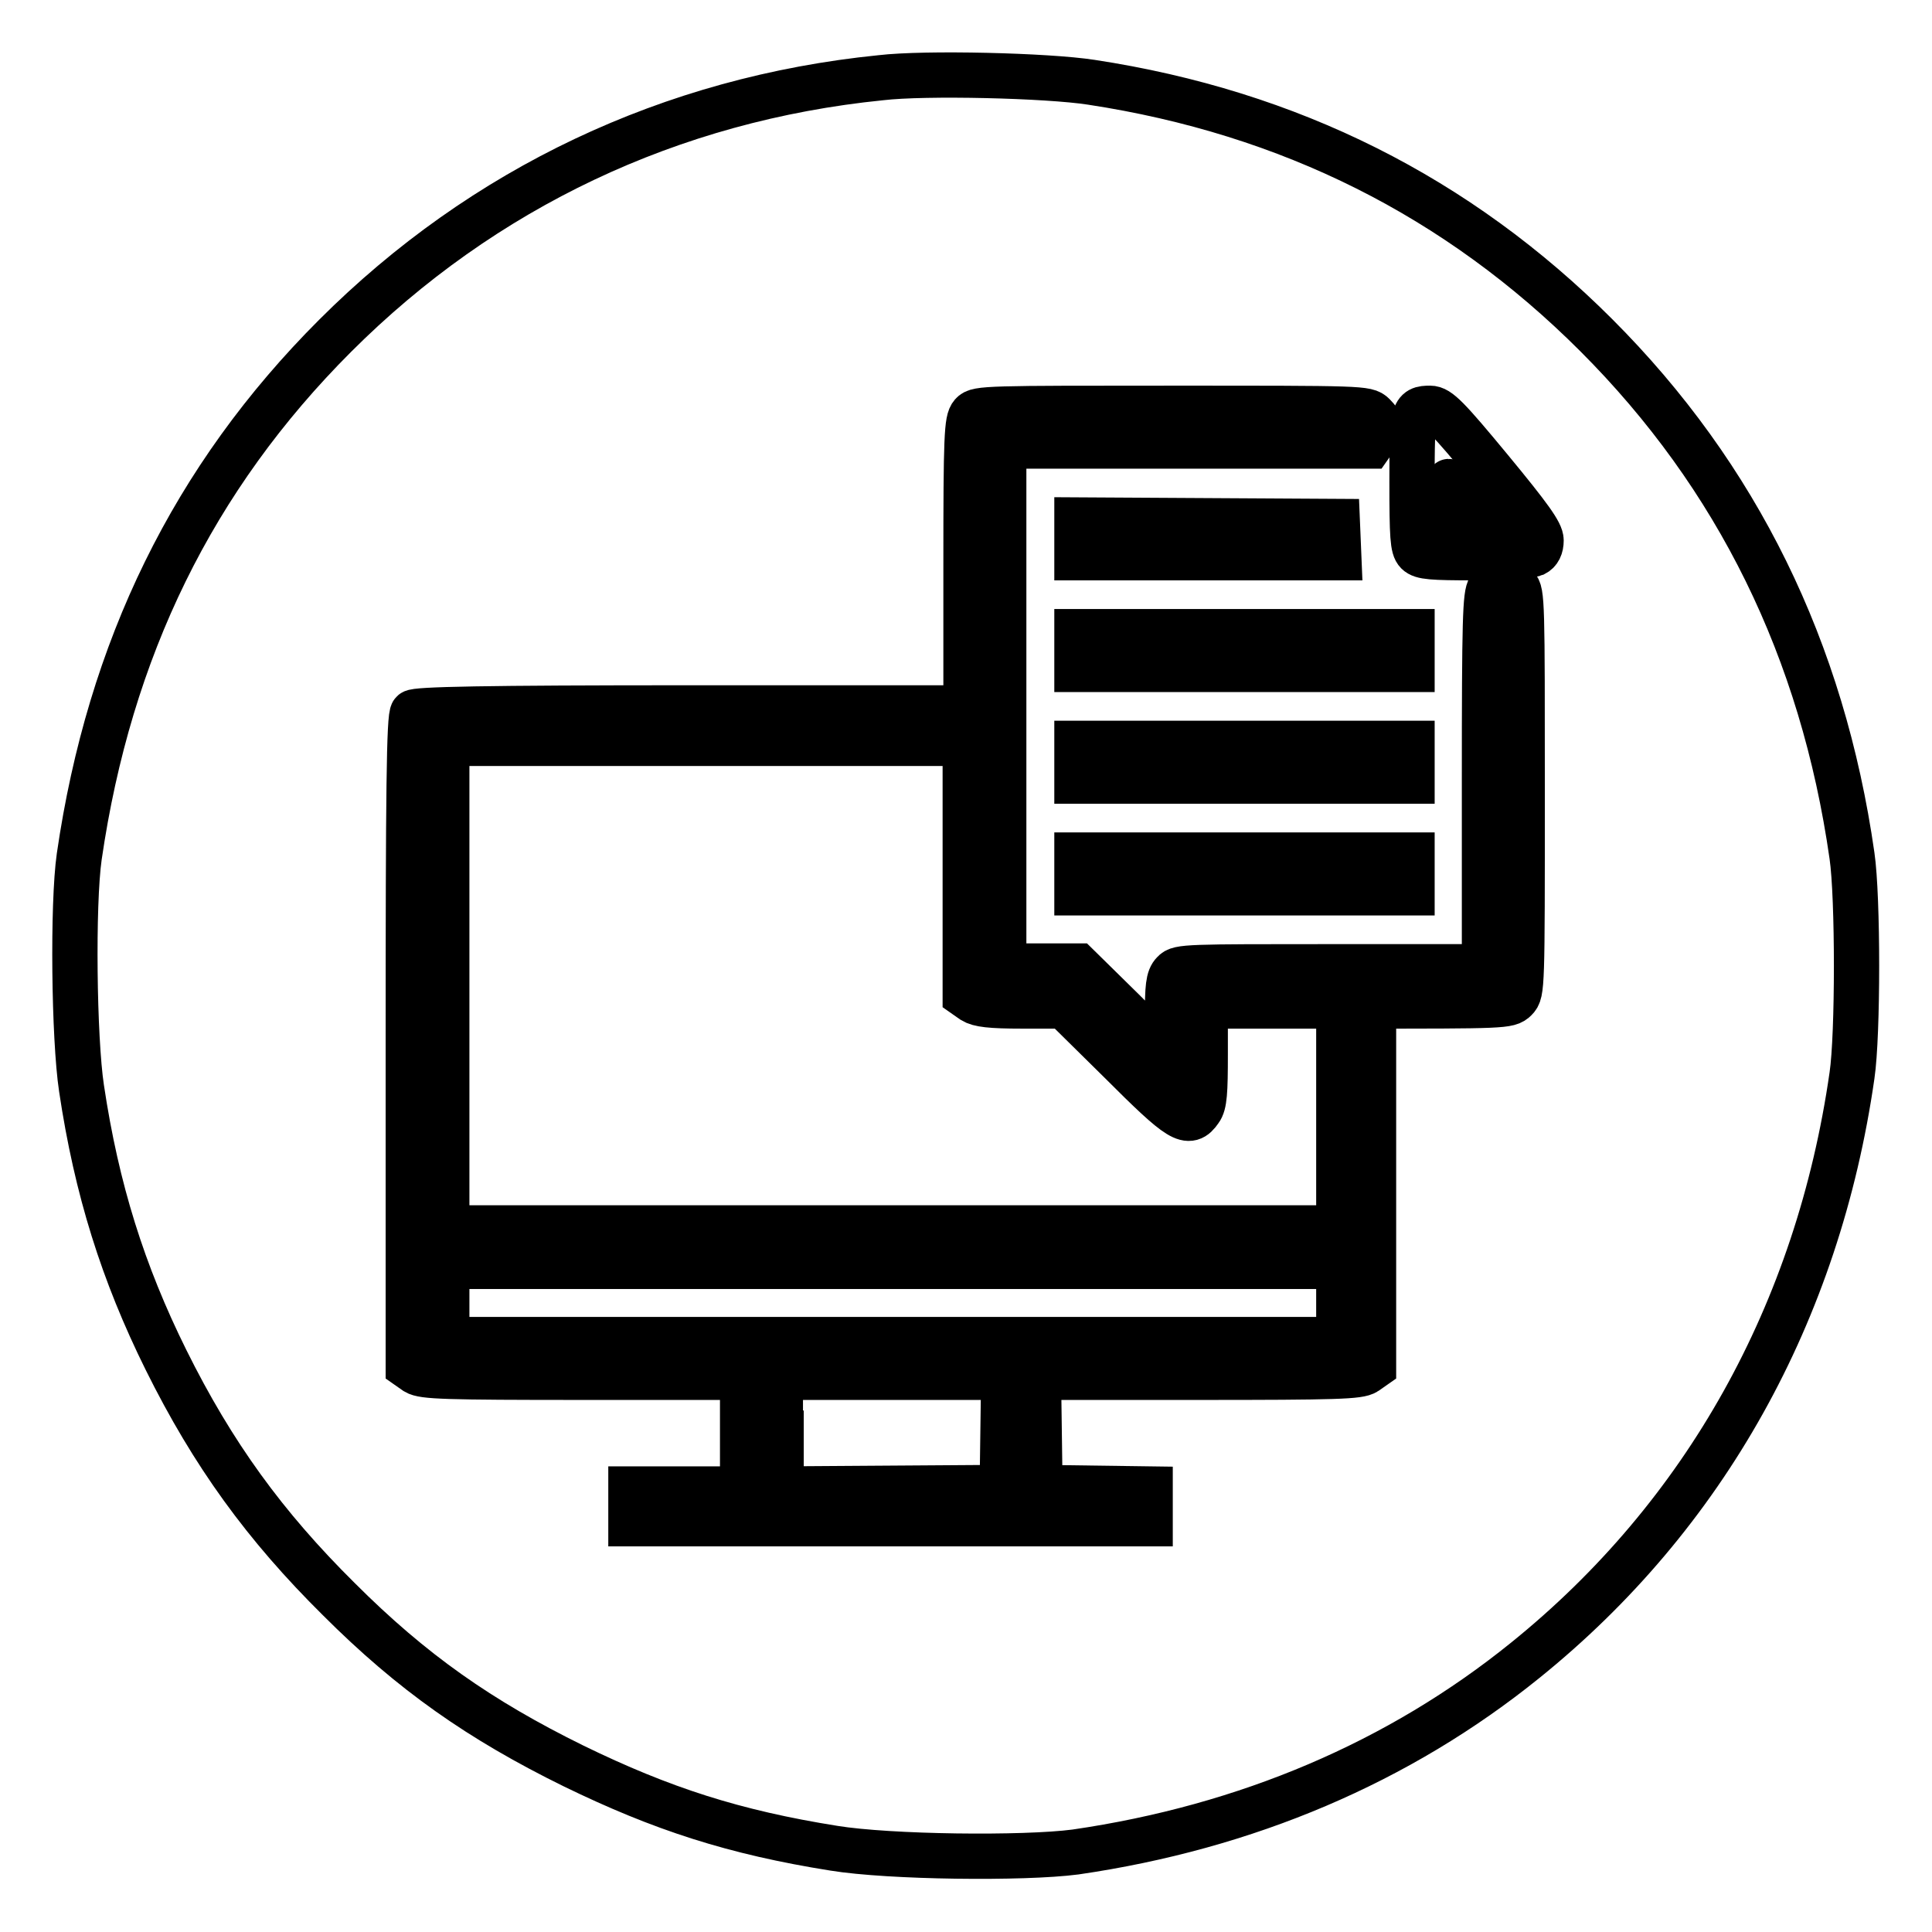 <?xml version="1.0" encoding="utf-8"?>
<!-- Svg Vector Icons : http://www.onlinewebfonts.com/icon -->
<!DOCTYPE svg PUBLIC "-//W3C//DTD SVG 1.1//EN" "http://www.w3.org/Graphics/SVG/1.1/DTD/svg11.dtd">
<svg version="1.1" xmlns="http://www.w3.org/2000/svg" xmlns:xlink="http://www.w3.org/1999/xlink" x="0px" y="0px" viewBox="0 0 256 256" enable-background="new 0 0 256 256" xml:space="preserve">
<g><g><g><path stroke-width="6" fill-opacity="0" stroke="#000000"  d="M116.7,10.3C88.9,13.1,64,24.9,44.4,44.5c-18.8,18.8-29.9,41.5-33.9,69c-0.9,6.3-0.7,24.1,0.3,30.7c2,13.4,5.5,24.5,11.2,36c6.2,12.5,13.1,22,22.9,31.7c9.7,9.7,18.7,16,31.1,22.1c11.7,5.7,21.3,8.8,34.5,10.9c7.4,1.2,25.1,1.4,32,0.5c22.7-3.3,42.9-11.9,59.6-25.4c23.8-19.2,38.8-46.1,43.3-77.5c0.8-5.4,0.8-23.6,0-29.1c-3.9-27.3-15.2-50.3-33.9-69c-18.3-18.3-40.6-29.5-66.9-33.5C138.8,10,122.6,9.6,116.7,10.3z M182,55c1.1,1.1,1.2,1.8,0.2,3.1l-0.7,1h-24.3h-24.2v34.4V128h4.9h4.9l6,5.9l5.9,5.9v-5c0-4,0.1-5.2,0.8-5.9c0.7-0.8,1.9-0.8,21-0.8h20.2v-24.6c0-21.5,0.1-24.7,0.7-25.6c0.8-1.2,2.3-1.3,3.5-0.2c0.8,0.7,0.8,2.2,0.8,27.3c0,25.9,0,26.5-0.9,27.4c-0.9,0.9-1.5,0.9-21,0.9h-20.1v6.4c0,5-0.1,6.6-0.7,7.4c-1.5,2.2-2.6,1.5-10.5-6.4l-7.5-7.4h-5.5c-4.3,0-5.8-0.2-6.6-0.7l-1-0.7V115V98.5H93.6H59.2v32.1v32.1h59.1h59.1V149v-13.6h2.3h2.3v22.8v22.9l-1,0.7c-0.9,0.6-3.8,0.7-22.2,0.7h-21.2l0.1,7.3l0.1,7.3l7.3,0.1l7.3,0.1v2.3v2.3h-34.4H83.6v-2.3v-2.3H91h7.4v-7.4v-7.4H77.3c-18.4,0-21.2-0.1-22.2-0.7l-1-0.7V138c0-32.8,0.1-43.2,0.6-43.6c0.4-0.4,9.2-0.6,37-0.6H128v-19c0-17,0.1-19.1,0.8-19.9s2.1-0.8,26.6-0.8C180.5,54.1,181.1,54.1,182,55z M197.5,62.2c5.2,6.3,6.7,8.4,6.7,9.4c0,0.9-0.3,1.5-0.9,1.8c-0.5,0.2-3.9,0.5-7.9,0.5c-5.7,0-7-0.1-7.6-0.7c-0.6-0.6-0.7-2.1-0.7-9.4c0-9.3,0.1-9.7,2.4-9.7C190.6,54.1,191.8,55.3,197.5,62.2z M177.3,71.5l0.1,2.4h-17.3h-17.4v-2.5v-2.5L160,69l17.2,0.1L177.3,71.5z M187.1,86.2v2.5h-22.2h-22.2v-2.5v-2.5h22.2h22.2V86.2z M187.1,101v2.5h-22.2h-22.2V101v-2.5h22.2h22.2V101z M187.1,115.8v2.5h-22.2h-22.2v-2.5v-2.5h22.2h22.2V115.8z"/><path stroke-width="6" fill-opacity="0" stroke="#000000"  d="M59.2,172.6v4.9h59.1h59.1v-4.9v-4.8h-59.1H59.2V172.6z"/><path stroke-width="6" fill-opacity="0" stroke="#000000"  d="M103.5,189.9v7.4l14.7-0.1l14.6-0.1l0.1-7.3l0.1-7.3h-14.8h-14.8V189.9z"/><path stroke-width="6" fill-opacity="0" stroke="#000000"  d="M191.7,66.4v2.5h2.4h2.3l-0.8-1.1c-1.8-2.4-3.3-4-3.6-4C191.9,63.8,191.7,65,191.7,66.4z"/></g></g></g>
</svg>